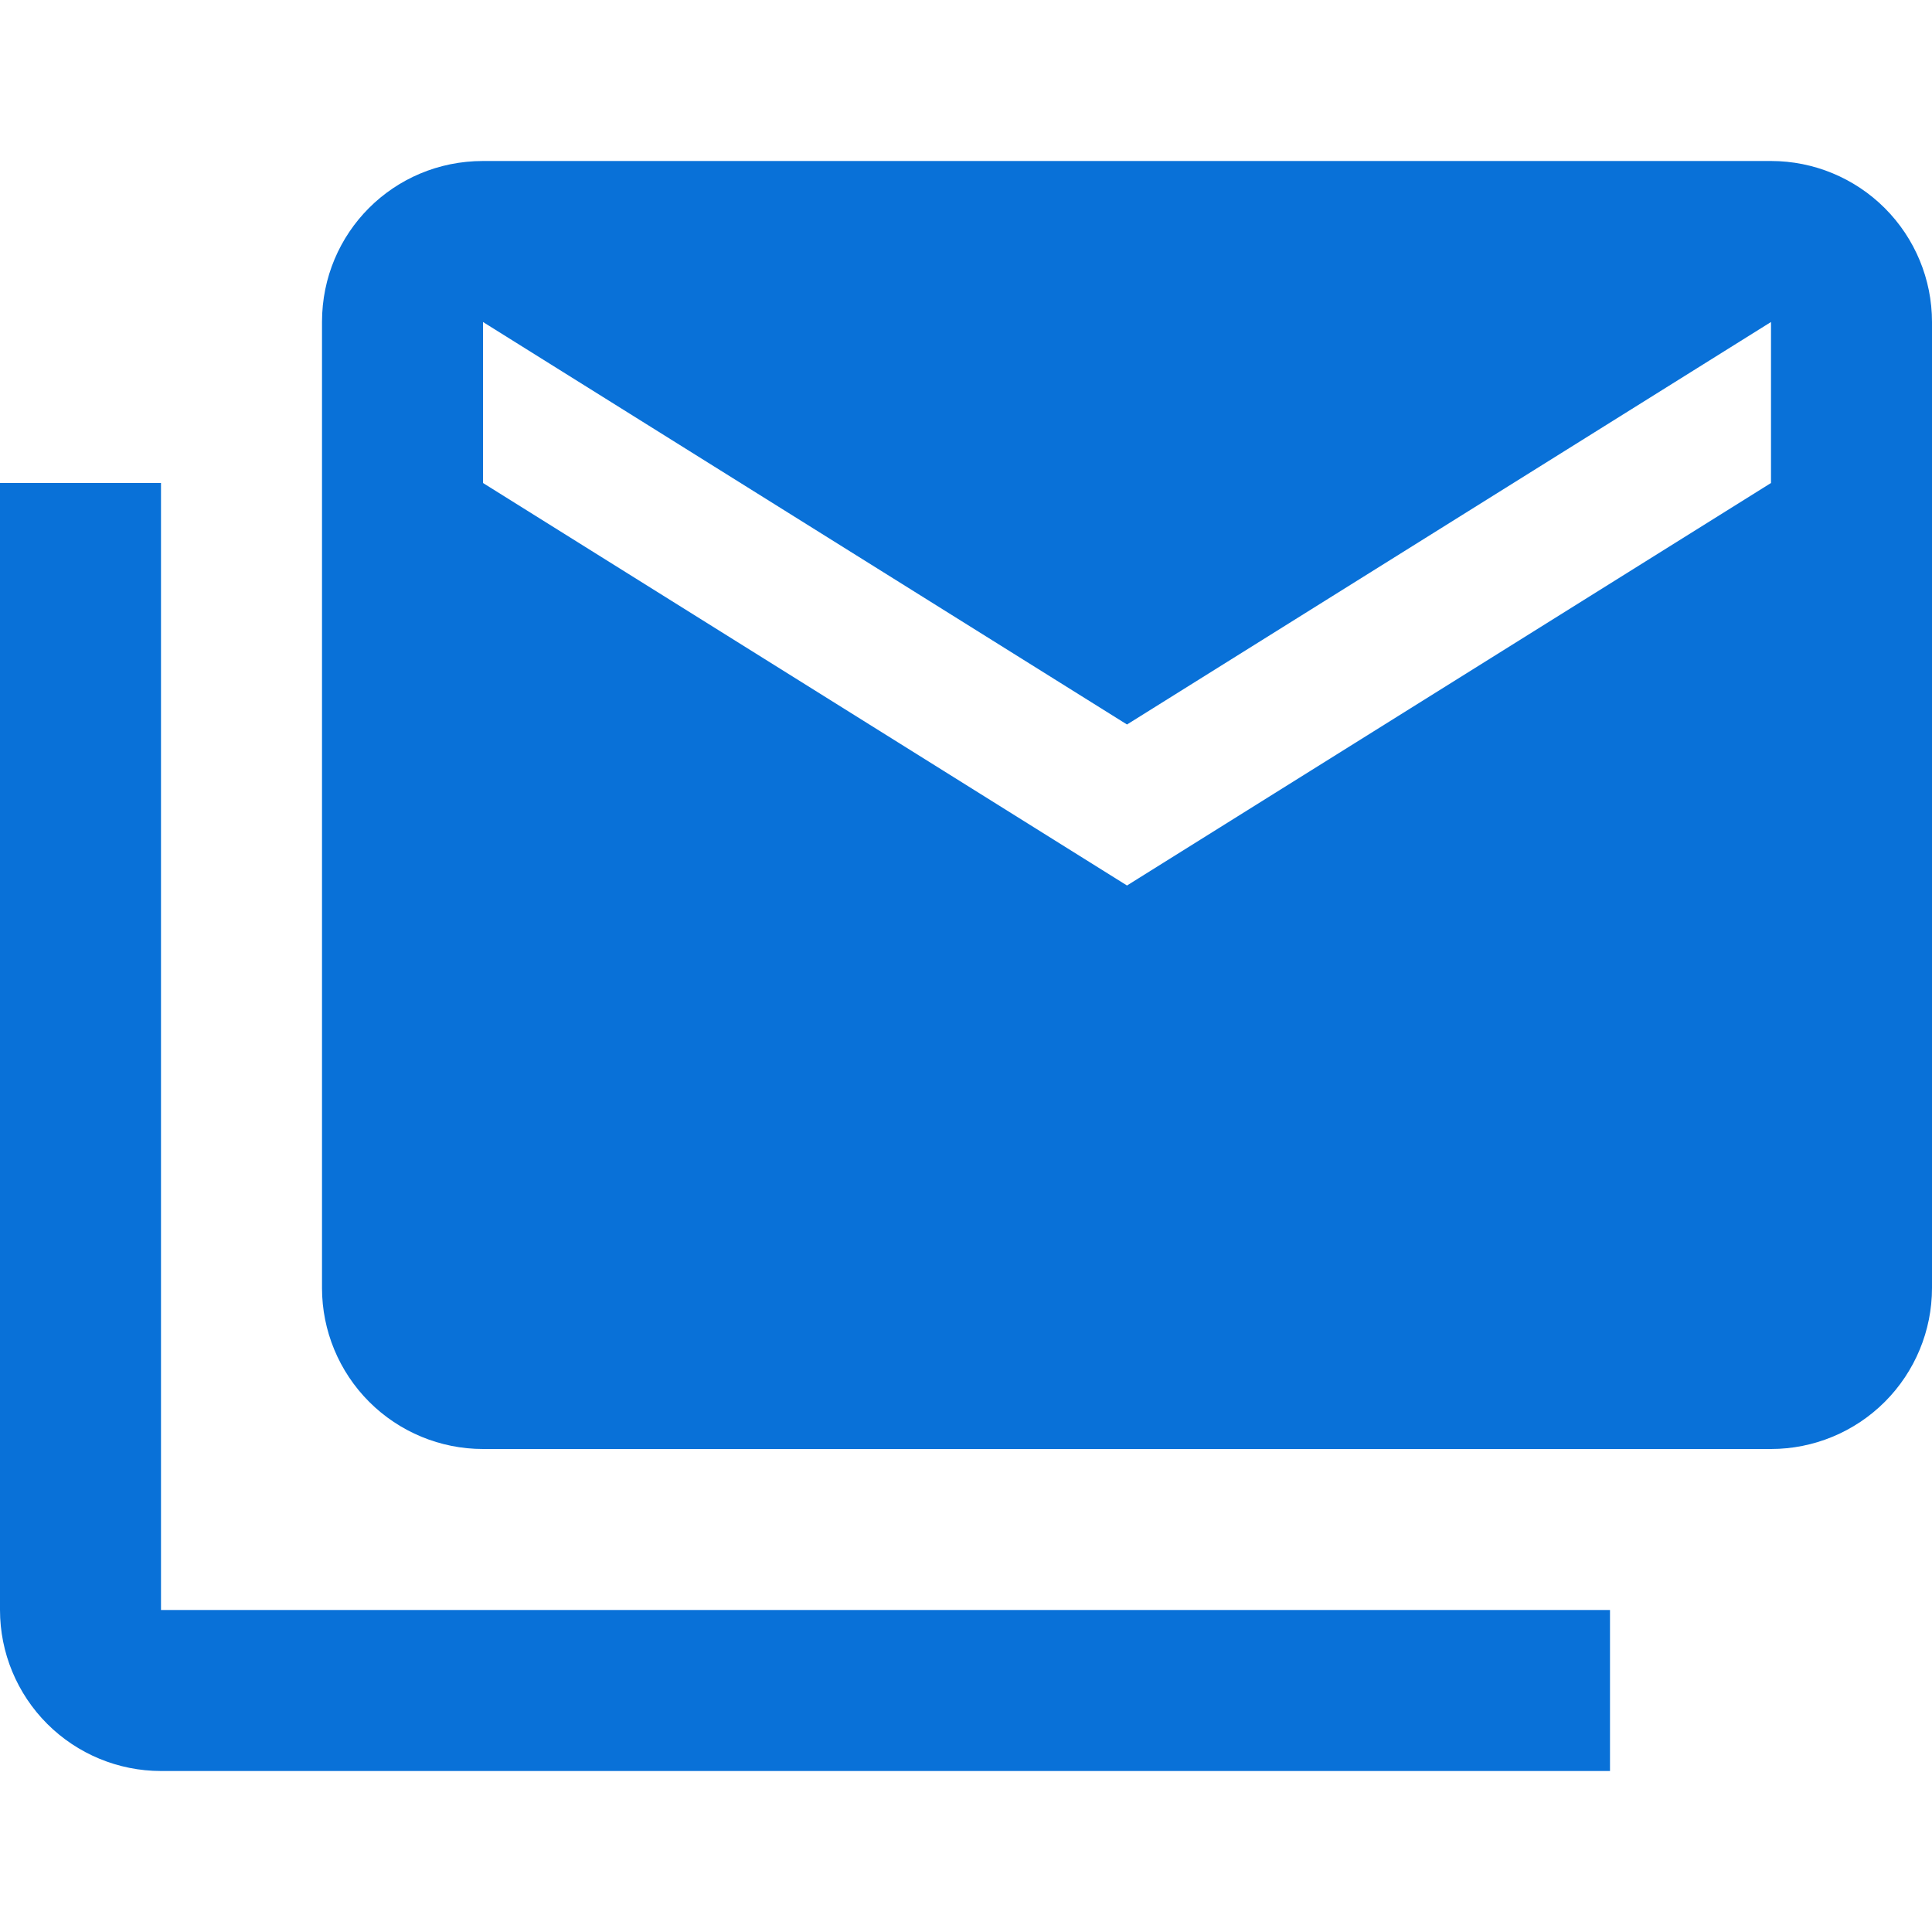 <svg width="24" height="24" viewBox="0 0 24 24" fill="none" xmlns="http://www.w3.org/2000/svg">
<path d="M22 6V4L14 9L6 4V6L14 11L22 6ZM22 2C22.53 2 23.039 2.211 23.414 2.586C23.789 2.961 24 3.47 24 4V16C24 16.53 23.789 17.039 23.414 17.414C23.039 17.789 22.53 18 22 18H6C5.47 18 4.961 17.789 4.586 17.414C4.211 17.039 4 16.53 4 16V4C4 2.89 4.89 2 6 2H22ZM2 6V20H20V22H2C1.47 22 0.961 21.789 0.586 21.414C0.211 21.039 0 20.53 0 20V6H2Z" fill="#0971D8"/>
</svg>
